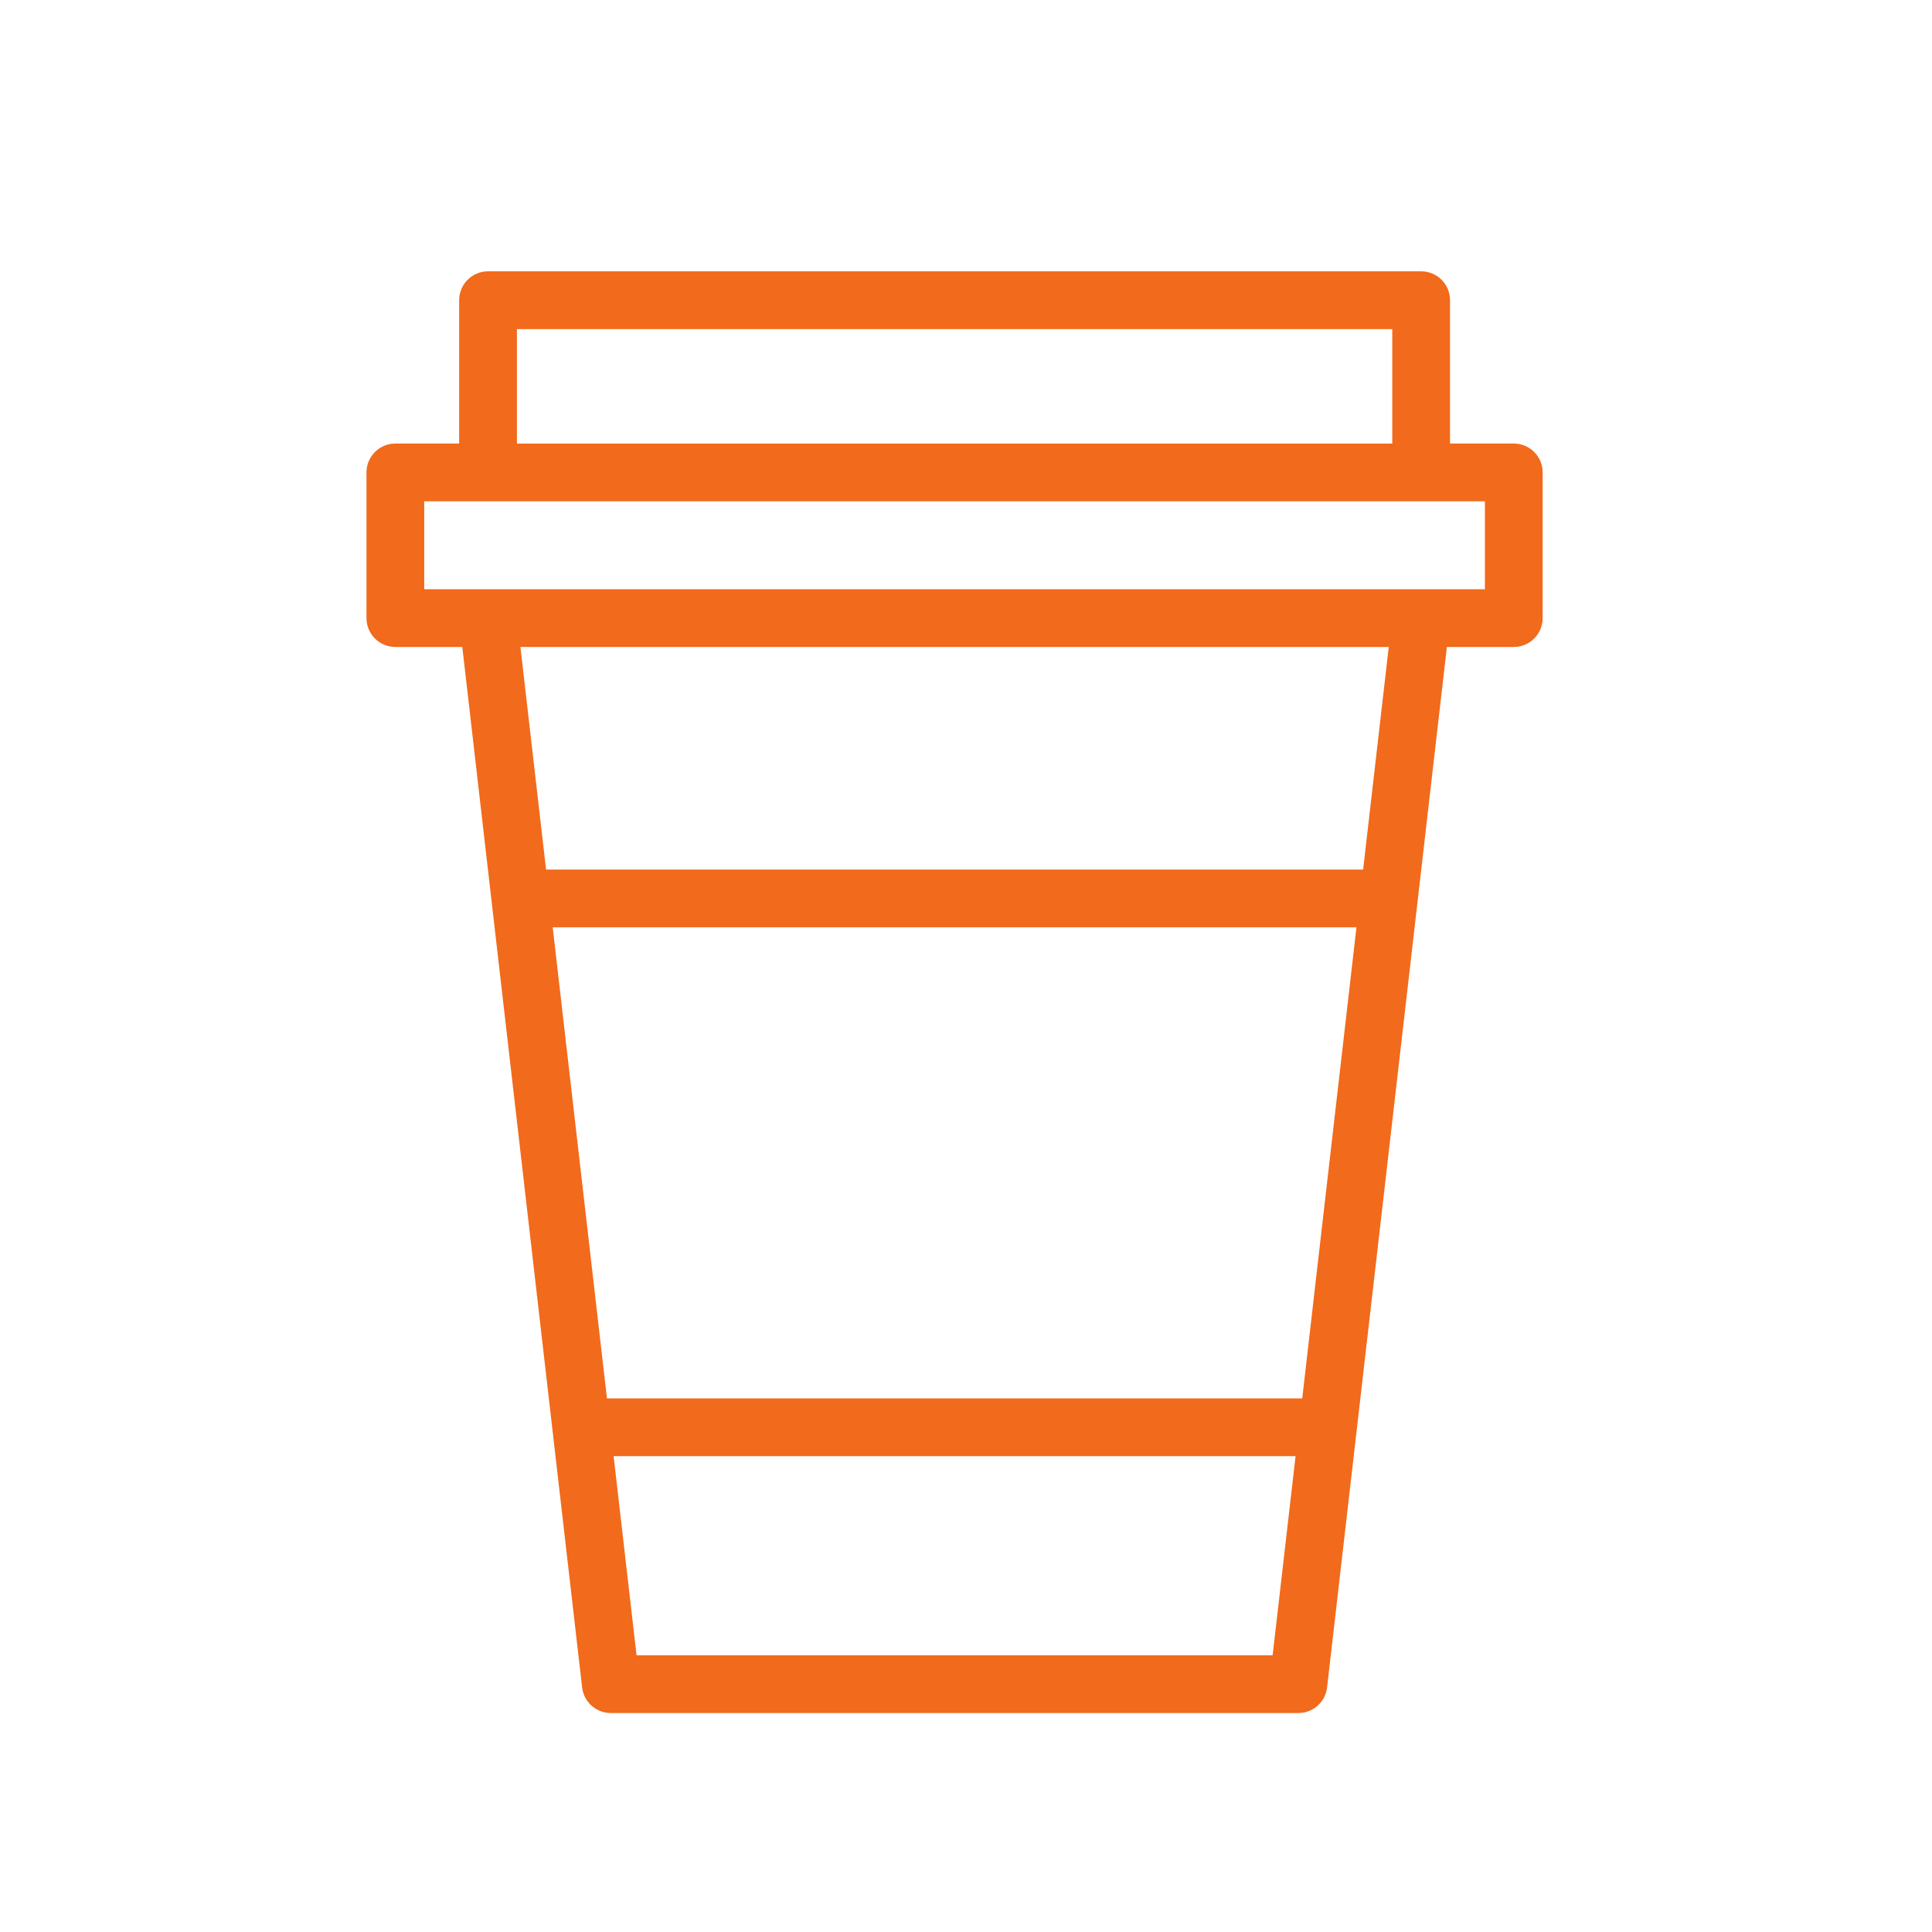 <?xml version="1.0" encoding="UTF-8"?> <svg xmlns="http://www.w3.org/2000/svg" xmlns:xlink="http://www.w3.org/1999/xlink" style="" xml:space="preserve" width="100.353" height="100.353"><rect id="backgroundrect" width="100%" height="100%" x="0" y="0" fill="none" stroke="none"></rect> <g class="currentLayer" style=""><title>Layer 1</title><path d="M78.63,23.039h-3.312v-7.446c0-0.829-0.671-1.5-1.5-1.5H25.35c-0.829,0-1.5,0.671-1.5,1.5v7.446h-3.314 c-0.829,0-1.5,0.671-1.5,1.5v7.566c0,0.829,0.671,1.5,1.5,1.5h3.477l6.224,54.045c0.087,0.757,0.728,1.329,1.49,1.329h35.715 c0.762,0,1.403-0.571,1.49-1.329l6.223-54.045h3.475c0.829,0,1.5-0.671,1.5-1.5v-7.566C80.13,23.711,79.459,23.039,78.63,23.039z M26.85,17.094h45.468v5.946H26.85V17.094z M67.641,72.637H31.527l-2.818-24.469h41.749L67.641,72.637z M33.064,85.979 l-1.191-10.342h35.422l-1.191,10.342H33.064z M70.804,45.168h-42.44l-1.332-11.562h45.103L70.804,45.168z M77.13,30.605h-3.312 H25.35h-3.314v-4.566h3.314h48.468h3.312V30.605z" id="svg_1" class="" fill-opacity="1" fill="#f26a1b"></path></g></svg> 